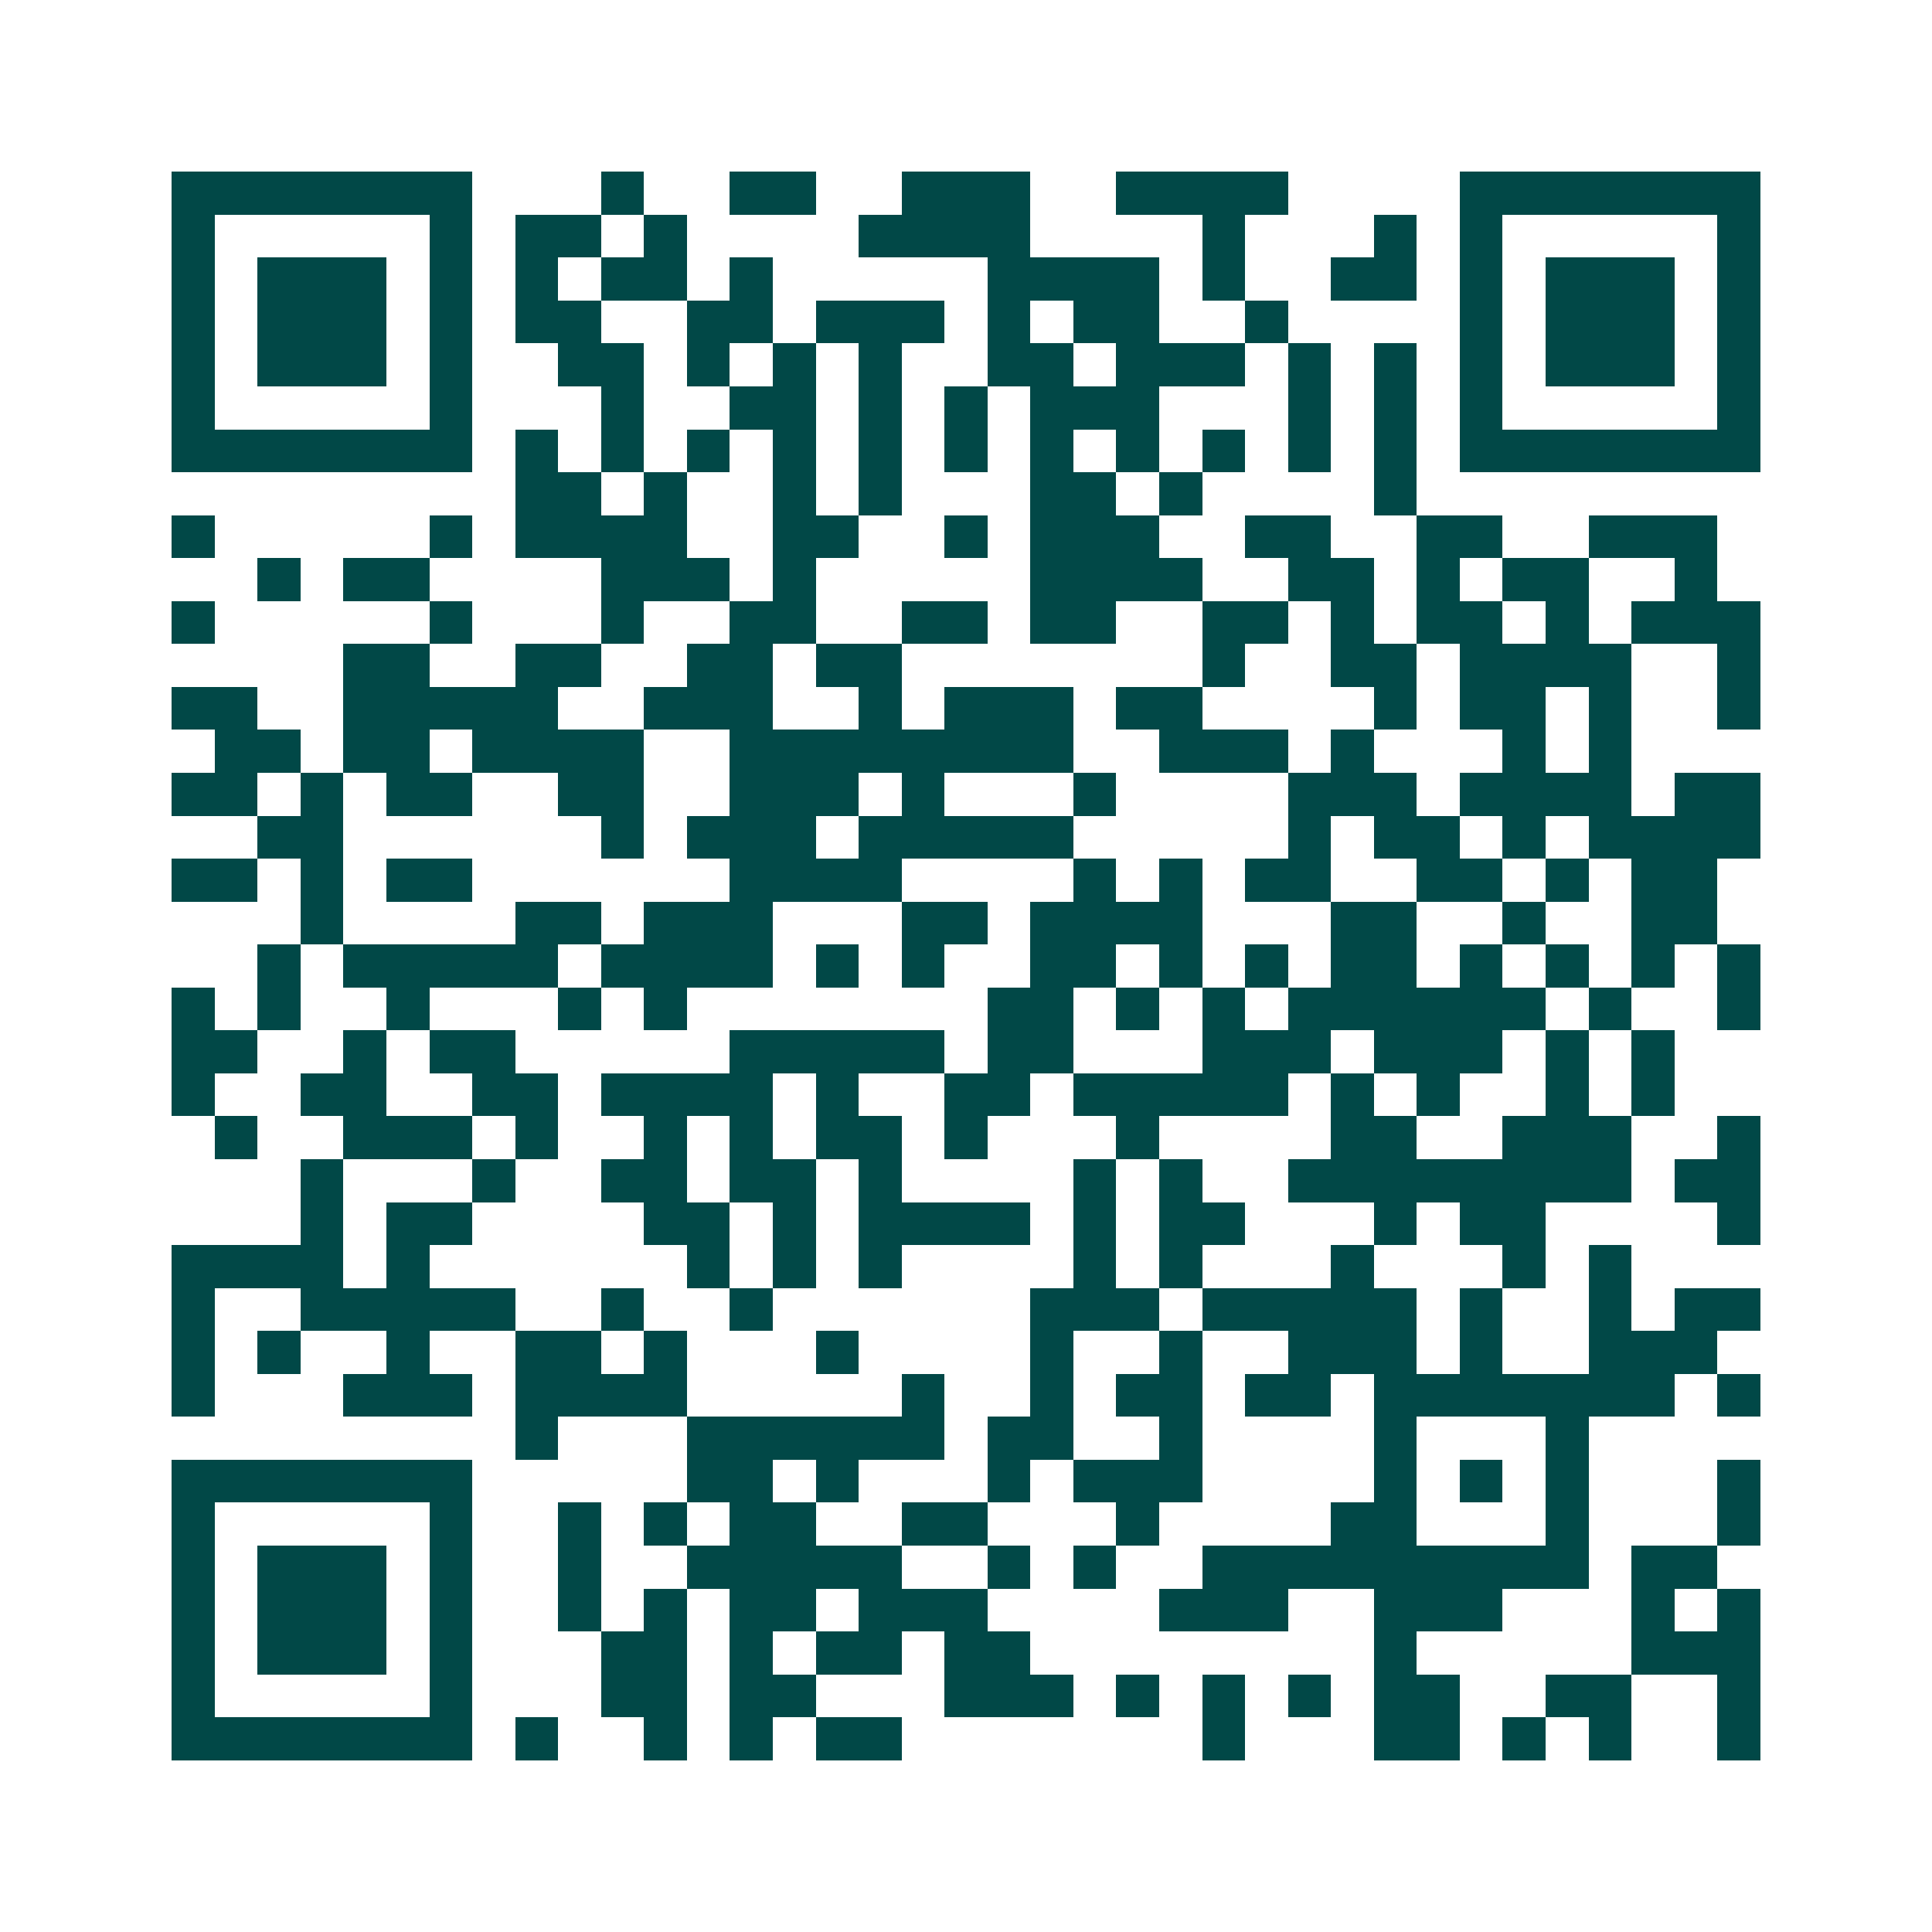 <svg xmlns="http://www.w3.org/2000/svg" width="200" height="200" viewBox="0 0 45 45" shape-rendering="crispEdges"><path fill="#ffffff" d="M0 0h45v45H0z"/><path stroke="#014847" d="M4 4.5h7m3 0h1m2 0h2m2 0h3m2 0h4m4 0h7M4 5.5h1m5 0h1m1 0h2m1 0h1m4 0h4m4 0h1m3 0h1m1 0h1m5 0h1M4 6.5h1m1 0h3m1 0h1m1 0h1m1 0h2m1 0h1m5 0h4m1 0h1m2 0h2m1 0h1m1 0h3m1 0h1M4 7.5h1m1 0h3m1 0h1m1 0h2m2 0h2m1 0h3m1 0h1m1 0h2m2 0h1m4 0h1m1 0h3m1 0h1M4 8.5h1m1 0h3m1 0h1m2 0h2m1 0h1m1 0h1m1 0h1m2 0h2m1 0h3m1 0h1m1 0h1m1 0h1m1 0h3m1 0h1M4 9.5h1m5 0h1m3 0h1m2 0h2m1 0h1m1 0h1m1 0h3m3 0h1m1 0h1m1 0h1m5 0h1M4 10.5h7m1 0h1m1 0h1m1 0h1m1 0h1m1 0h1m1 0h1m1 0h1m1 0h1m1 0h1m1 0h1m1 0h1m1 0h7M12 11.5h2m1 0h1m2 0h1m1 0h1m3 0h2m1 0h1m4 0h1M4 12.5h1m5 0h1m1 0h4m2 0h2m2 0h1m1 0h3m2 0h2m2 0h2m2 0h3M6 13.5h1m1 0h2m4 0h3m1 0h1m5 0h4m2 0h2m1 0h1m1 0h2m2 0h1M4 14.5h1m5 0h1m3 0h1m2 0h2m2 0h2m1 0h2m2 0h2m1 0h1m1 0h2m1 0h1m1 0h3M8 15.5h2m2 0h2m2 0h2m1 0h2m7 0h1m2 0h2m1 0h4m2 0h1M4 16.5h2m2 0h5m2 0h3m2 0h1m1 0h3m1 0h2m4 0h1m1 0h2m1 0h1m2 0h1M5 17.5h2m1 0h2m1 0h4m2 0h8m2 0h3m1 0h1m3 0h1m1 0h1M4 18.5h2m1 0h1m1 0h2m2 0h2m2 0h3m1 0h1m3 0h1m4 0h3m1 0h4m1 0h2M6 19.5h2m6 0h1m1 0h3m1 0h5m5 0h1m1 0h2m1 0h1m1 0h4M4 20.5h2m1 0h1m1 0h2m6 0h4m4 0h1m1 0h1m1 0h2m2 0h2m1 0h1m1 0h2M7 21.5h1m4 0h2m1 0h3m3 0h2m1 0h4m3 0h2m2 0h1m2 0h2M6 22.5h1m1 0h5m1 0h4m1 0h1m1 0h1m2 0h2m1 0h1m1 0h1m1 0h2m1 0h1m1 0h1m1 0h1m1 0h1M4 23.5h1m1 0h1m2 0h1m3 0h1m1 0h1m7 0h2m1 0h1m1 0h1m1 0h6m1 0h1m2 0h1M4 24.5h2m2 0h1m1 0h2m5 0h5m1 0h2m3 0h3m1 0h3m1 0h1m1 0h1M4 25.5h1m2 0h2m2 0h2m1 0h4m1 0h1m2 0h2m1 0h5m1 0h1m1 0h1m2 0h1m1 0h1M5 26.5h1m2 0h3m1 0h1m2 0h1m1 0h1m1 0h2m1 0h1m3 0h1m4 0h2m2 0h3m2 0h1M7 27.5h1m3 0h1m2 0h2m1 0h2m1 0h1m4 0h1m1 0h1m2 0h8m1 0h2M7 28.5h1m1 0h2m4 0h2m1 0h1m1 0h4m1 0h1m1 0h2m3 0h1m1 0h2m4 0h1M4 29.5h4m1 0h1m6 0h1m1 0h1m1 0h1m4 0h1m1 0h1m3 0h1m3 0h1m1 0h1M4 30.5h1m2 0h5m2 0h1m2 0h1m6 0h3m1 0h5m1 0h1m2 0h1m1 0h2M4 31.5h1m1 0h1m2 0h1m2 0h2m1 0h1m3 0h1m4 0h1m2 0h1m2 0h3m1 0h1m2 0h3M4 32.5h1m3 0h3m1 0h4m5 0h1m2 0h1m1 0h2m1 0h2m1 0h7m1 0h1M12 33.5h1m3 0h6m1 0h2m2 0h1m4 0h1m3 0h1M4 34.5h7m5 0h2m1 0h1m3 0h1m1 0h3m4 0h1m1 0h1m1 0h1m3 0h1M4 35.5h1m5 0h1m2 0h1m1 0h1m1 0h2m2 0h2m3 0h1m4 0h2m3 0h1m3 0h1M4 36.5h1m1 0h3m1 0h1m2 0h1m2 0h5m2 0h1m1 0h1m2 0h9m1 0h2M4 37.5h1m1 0h3m1 0h1m2 0h1m1 0h1m1 0h2m1 0h3m4 0h3m2 0h3m3 0h1m1 0h1M4 38.5h1m1 0h3m1 0h1m3 0h2m1 0h1m1 0h2m1 0h2m8 0h1m5 0h3M4 39.5h1m5 0h1m3 0h2m1 0h2m3 0h3m1 0h1m1 0h1m1 0h1m1 0h2m2 0h2m2 0h1M4 40.5h7m1 0h1m2 0h1m1 0h1m1 0h2m7 0h1m3 0h2m1 0h1m1 0h1m2 0h1"/></svg>
